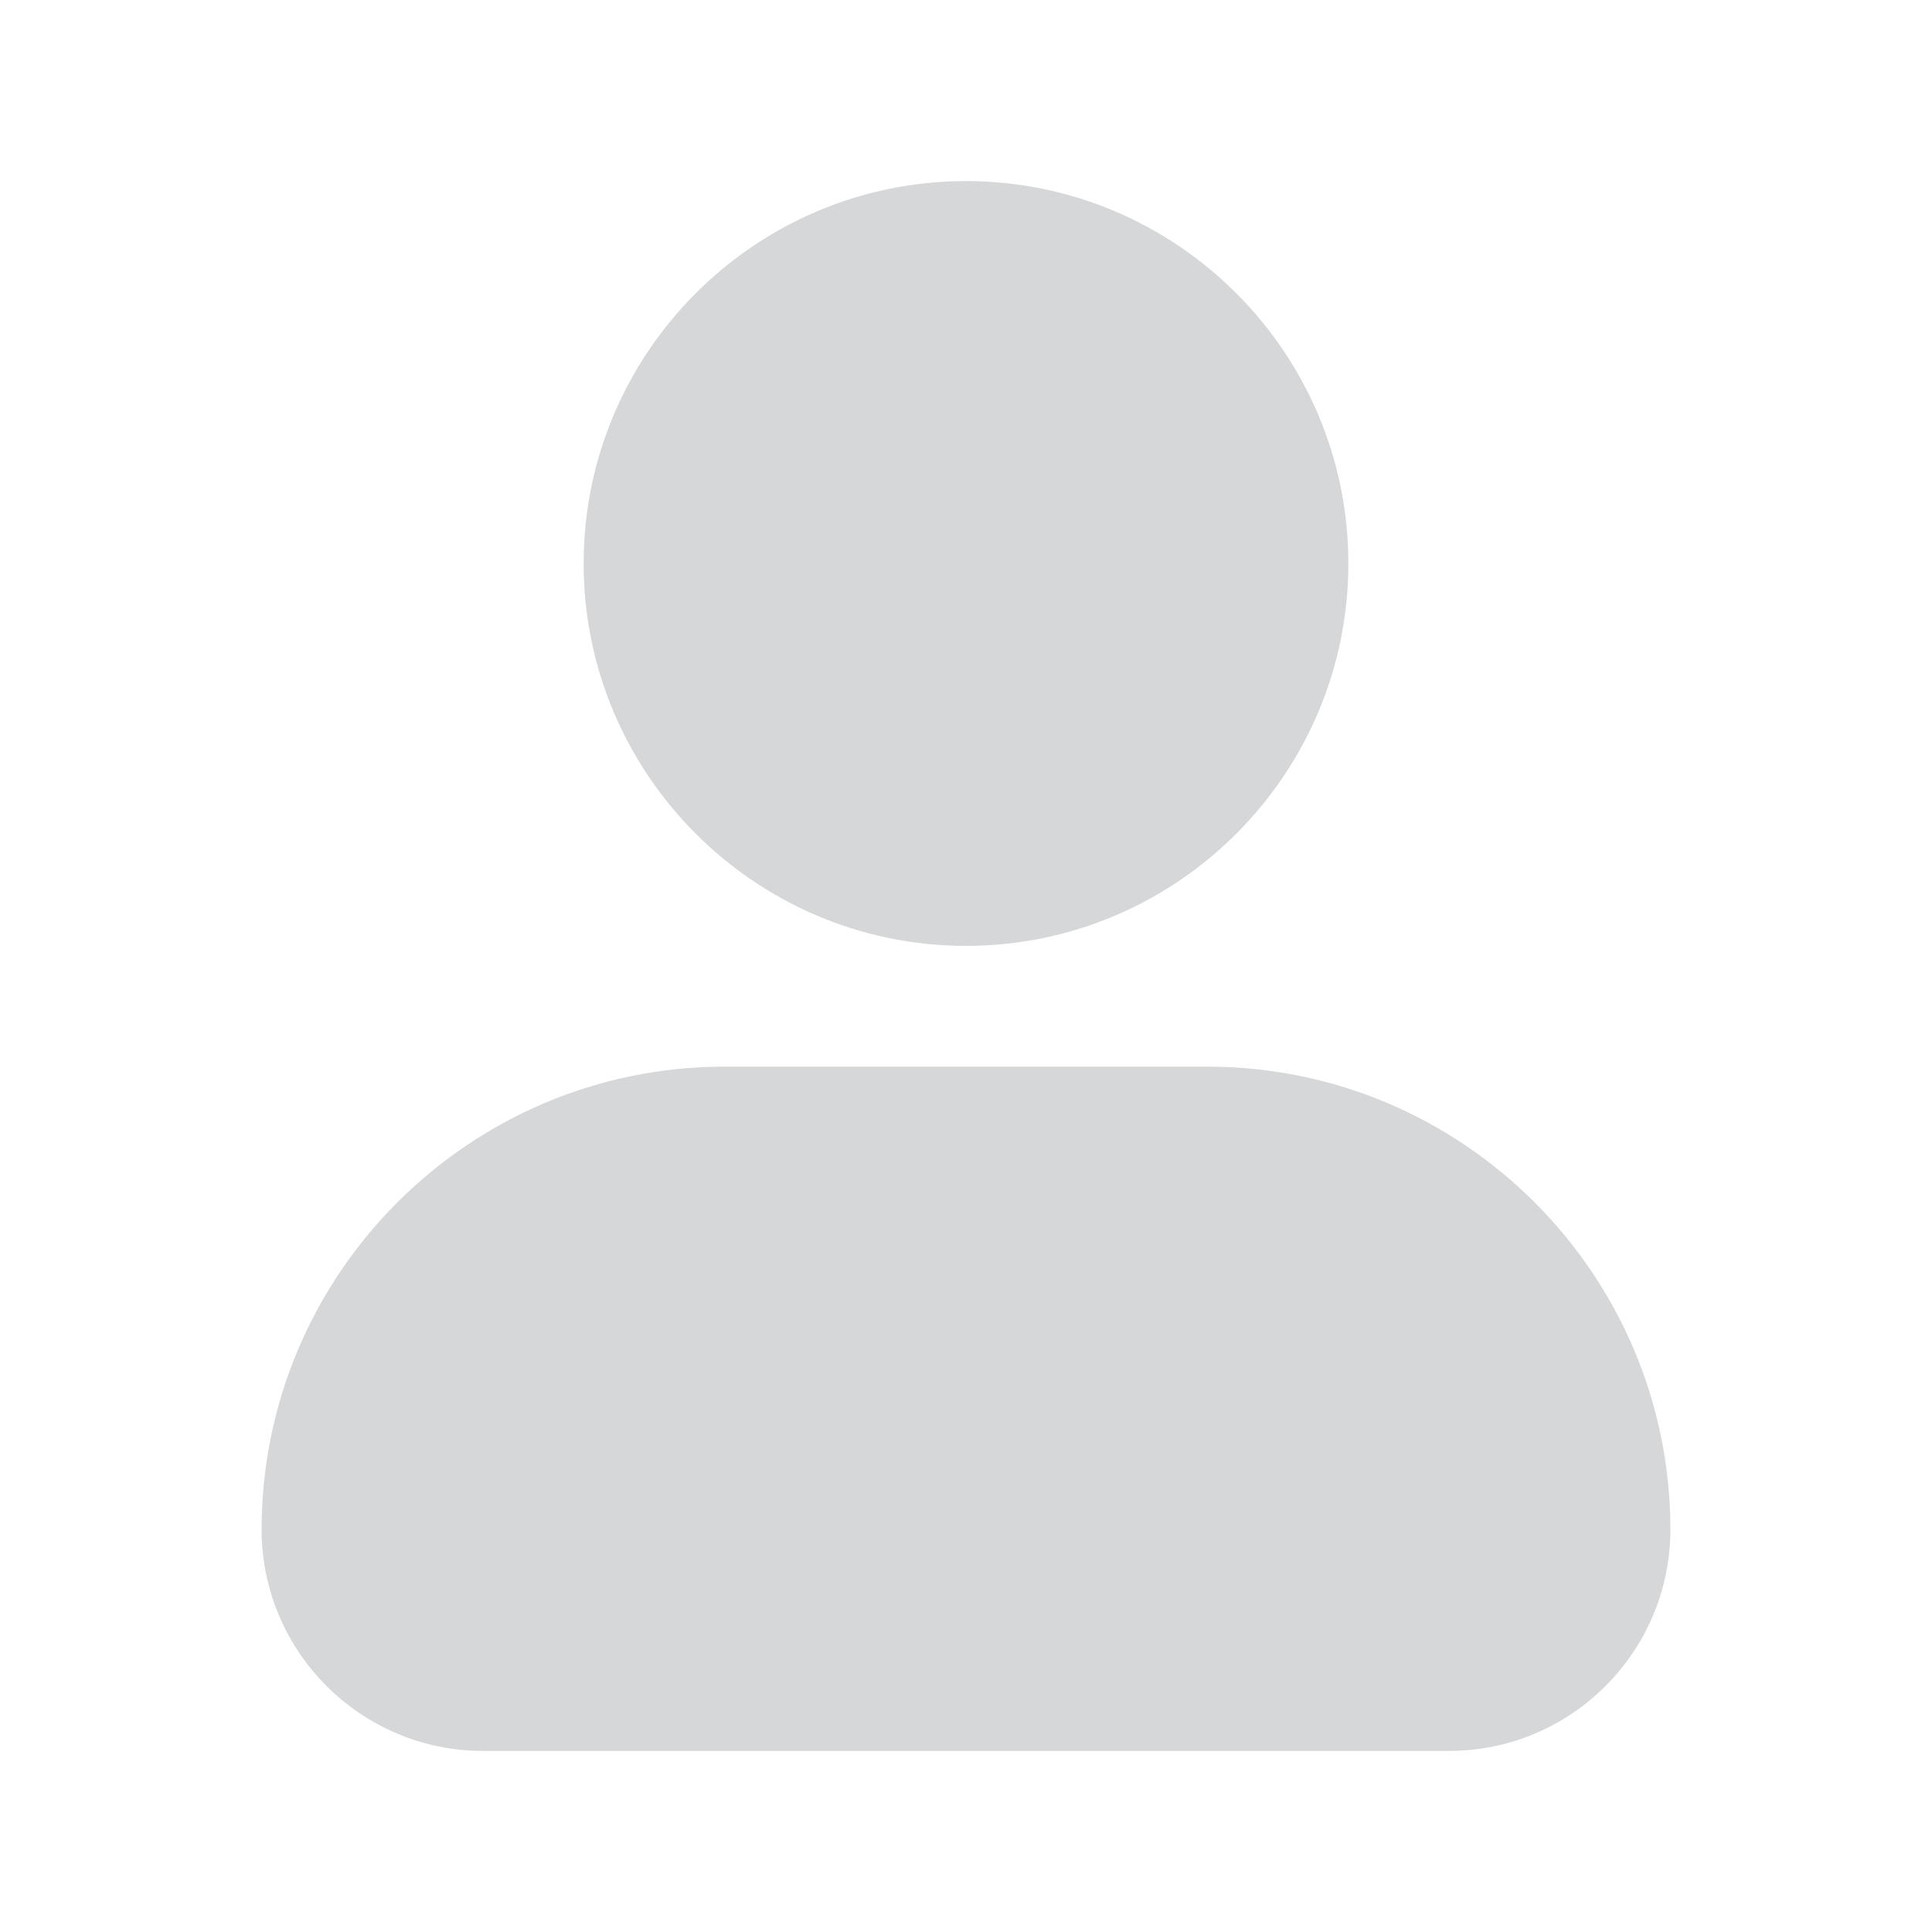 <svg width="22" height="22" viewBox="0 0 22 22" fill="none" xmlns="http://www.w3.org/2000/svg">
<path d="M6.646 6.417C6.646 4.016 8.6 2.062 11 2.062C13.401 2.062 15.354 4.016 15.354 6.417C15.354 8.817 13.401 10.771 11 10.771C8.6 10.771 6.646 8.817 6.646 6.417ZM13.75 12.146H8.25C5.344 12.146 2.979 14.511 2.979 17.417C2.979 18.807 4.11 19.938 5.5 19.938H16.5C17.891 19.938 19.021 18.807 19.021 17.417C19.021 14.511 16.656 12.146 13.75 12.146Z" fill="#D6D7D8"/>
</svg>
